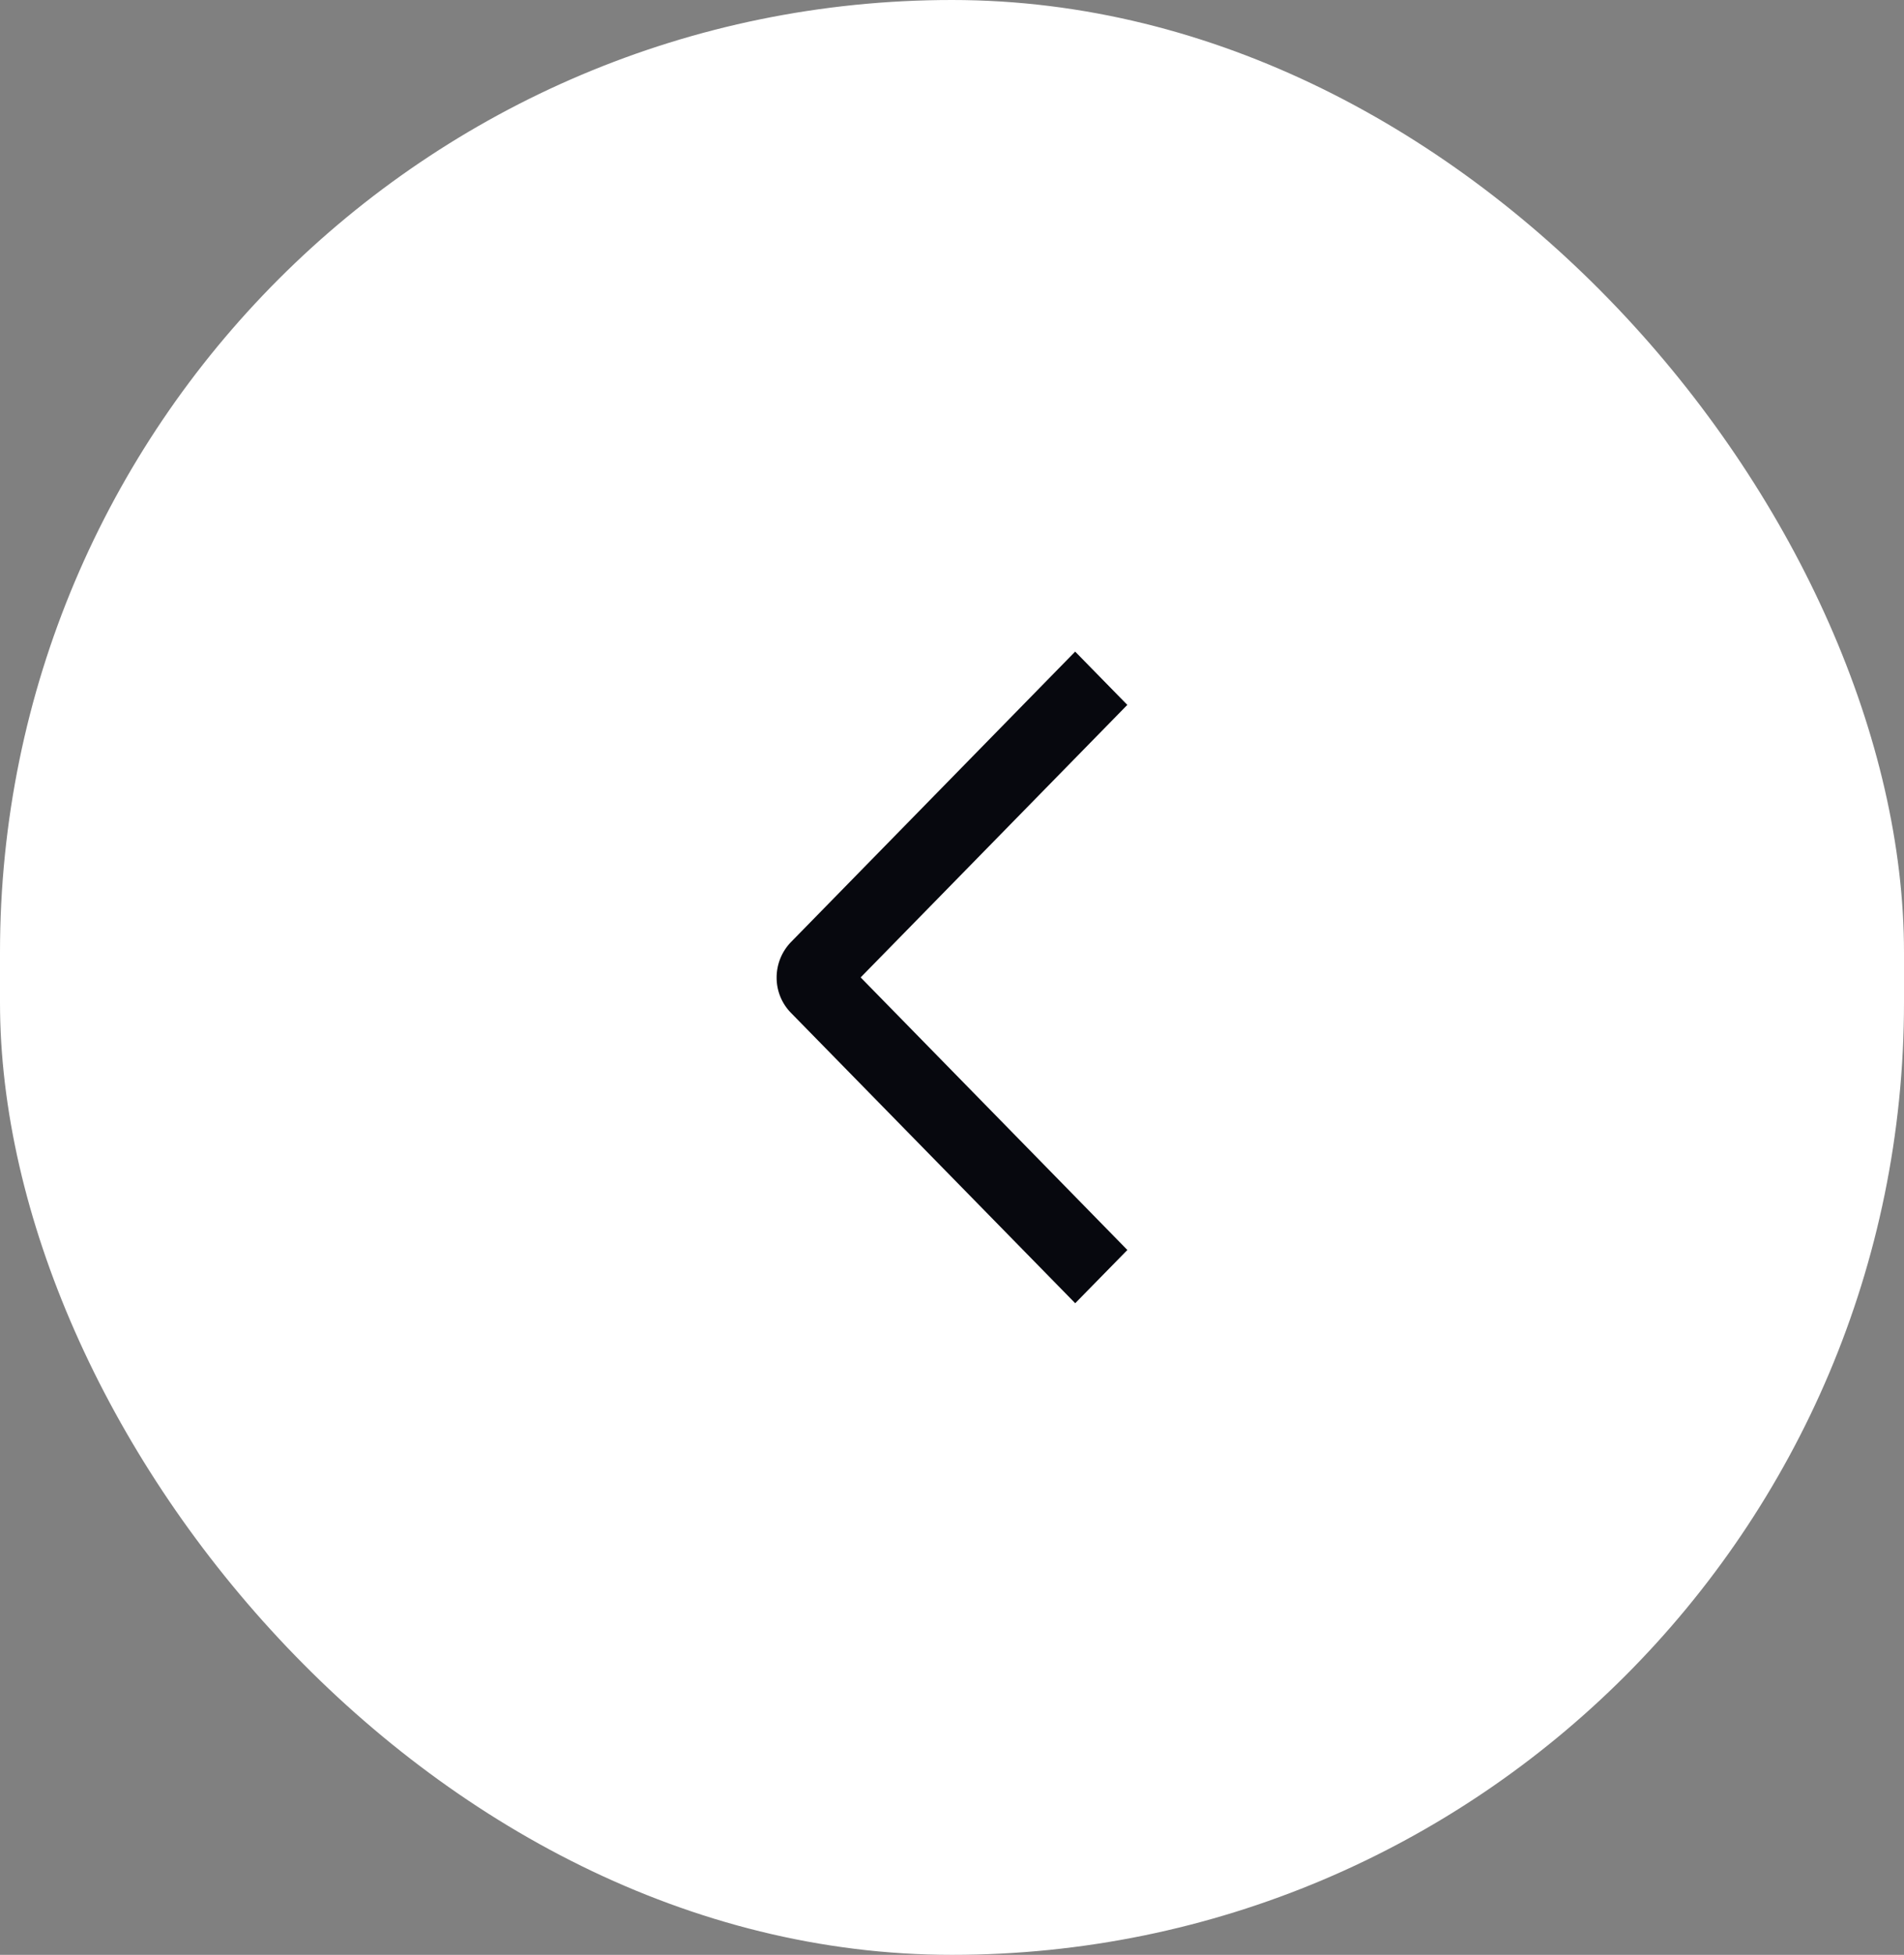 <svg xmlns="http://www.w3.org/2000/svg" width="38" height="39" fill="none"><rect width="100%" height="100%" fill="#808080" stroke="none"/><rect width="38" height="39" x="38" y="39" fill="#fff" rx="19" transform="rotate(-180 38 39)"/><path fill="#07080E" d="M22.5 24.938 21.459 26l-5.67-5.79a1 1 0 0 1-.289-.709 1.017 1.017 0 0 1 .288-.708L21.458 13l1.041 1.063-5.322 5.437 5.323 5.438Z"/></svg>